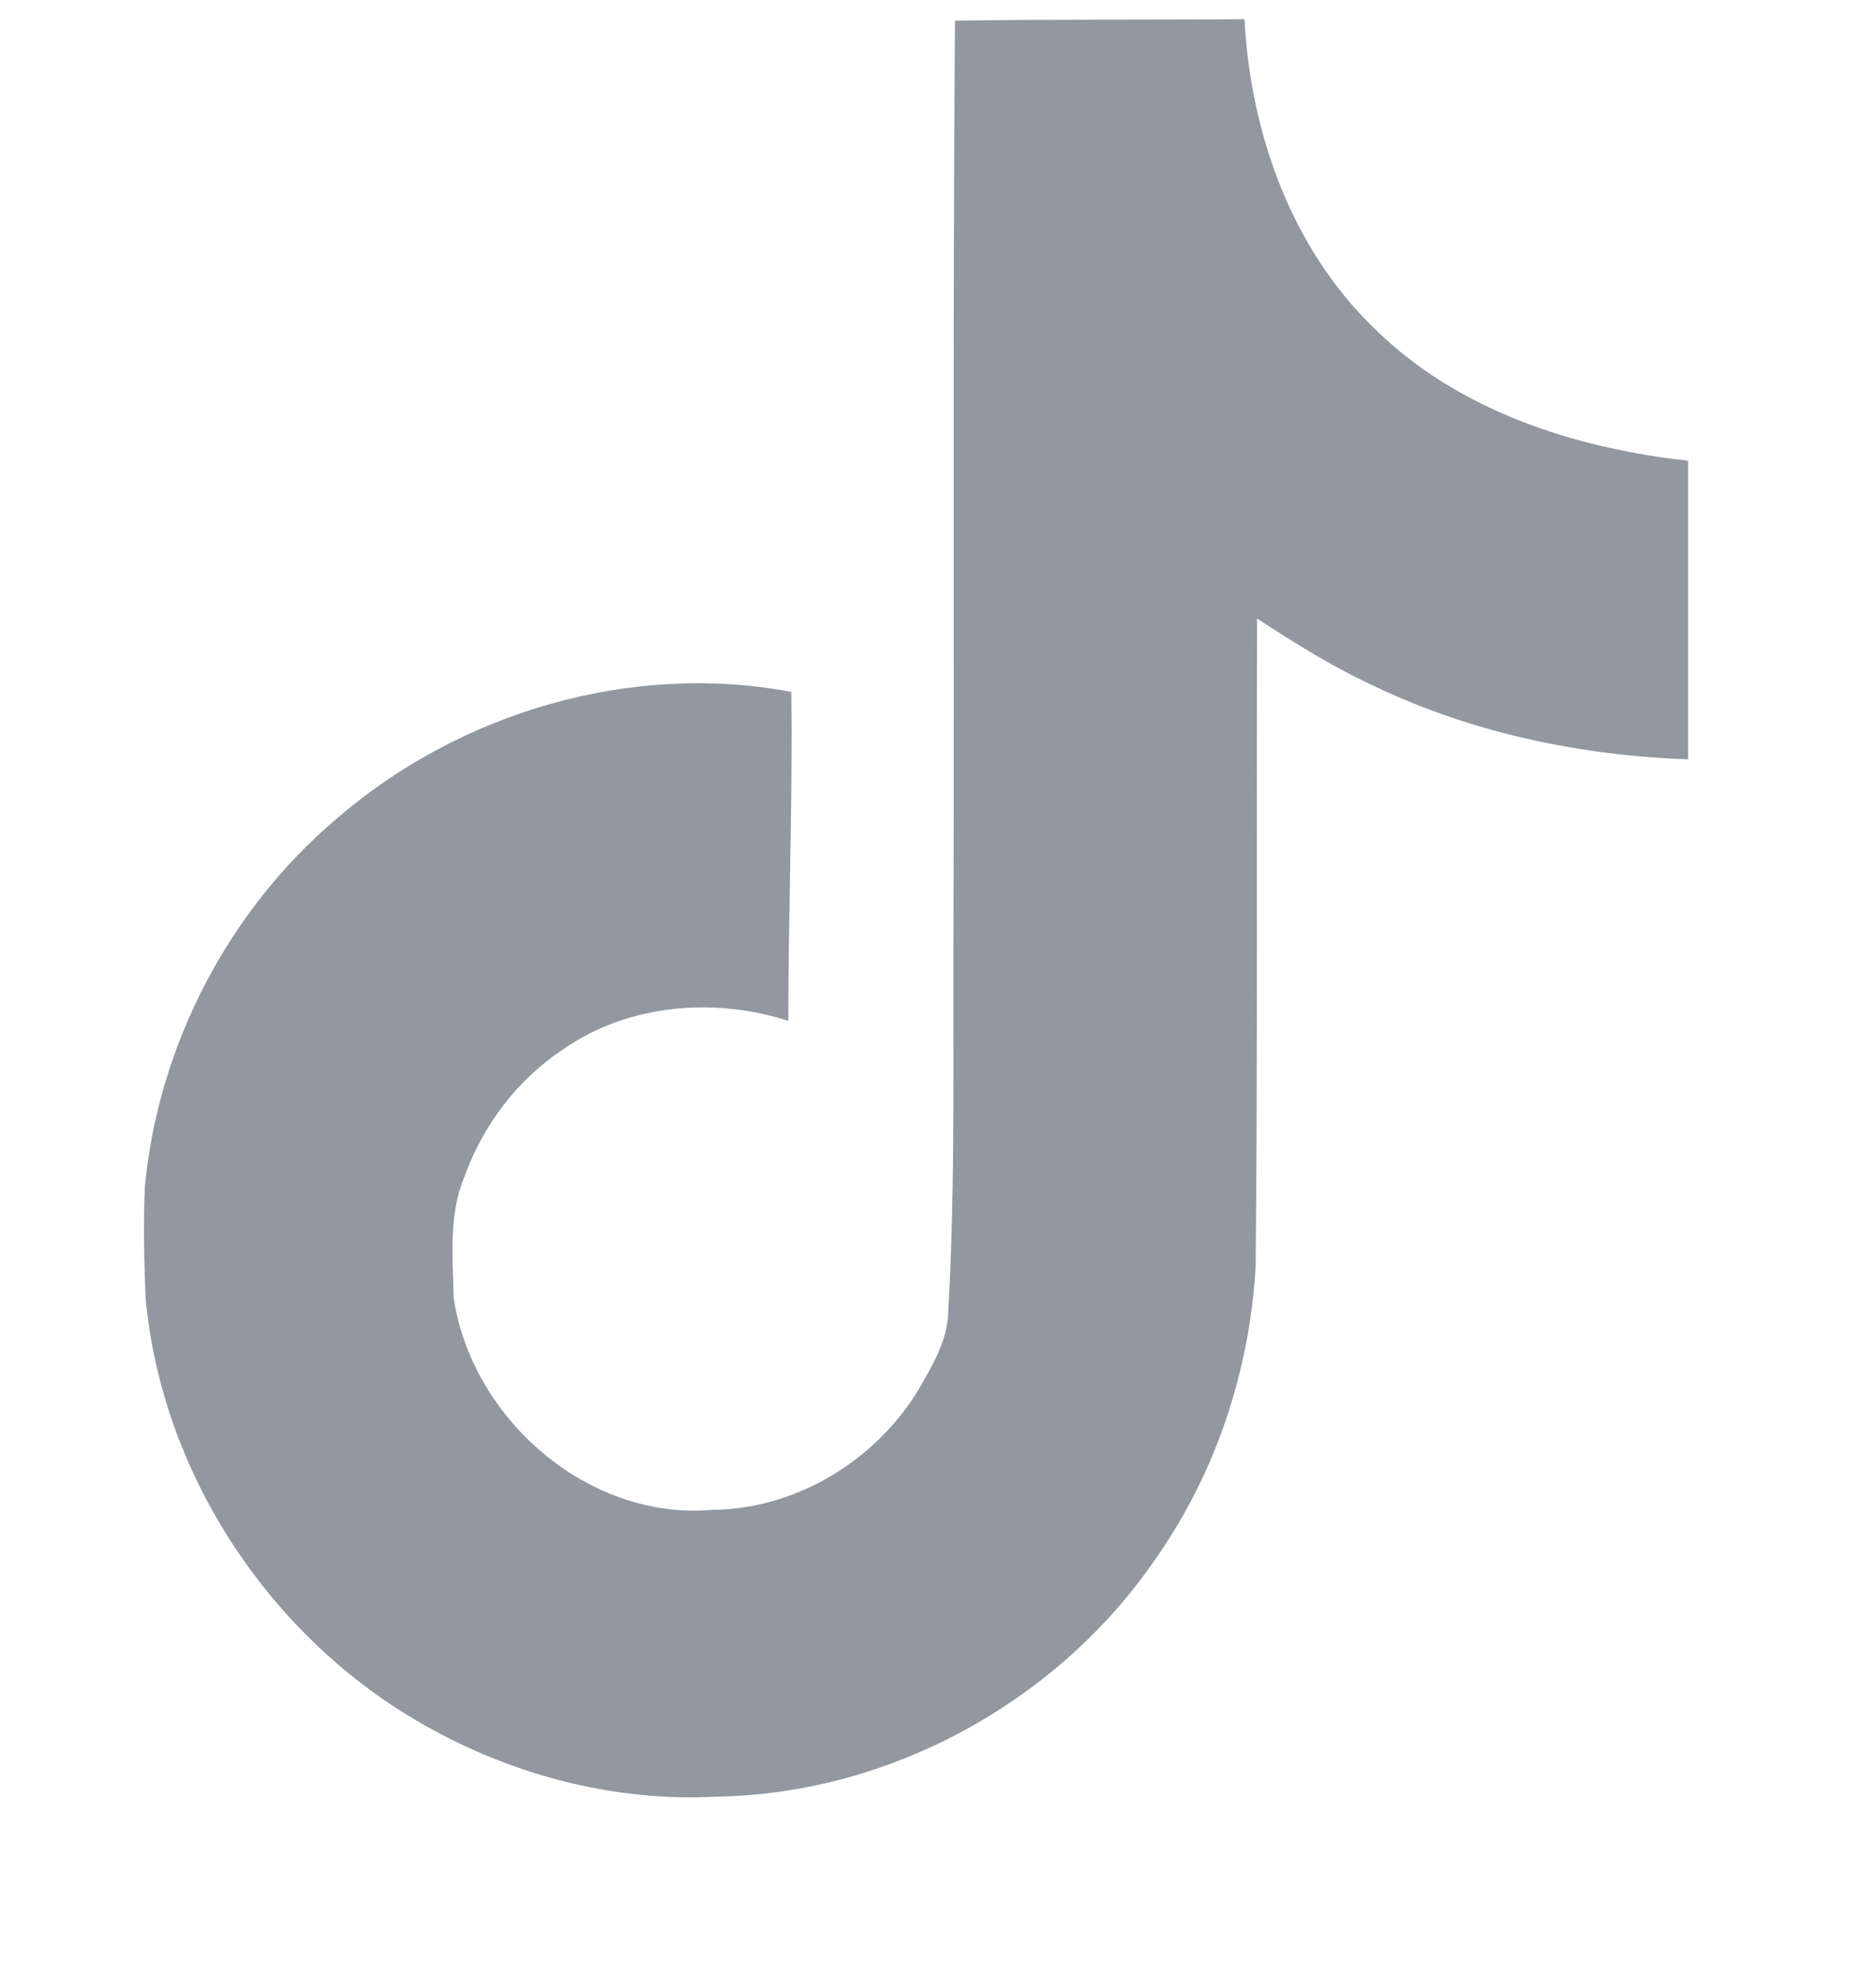 <svg width="19" height="20" viewBox="0 0 19 20" fill="none" xmlns="http://www.w3.org/2000/svg">
<path d="M9.672 0.209C10.654 0.194 11.629 0.202 12.604 0.194C12.664 1.342 13.077 2.512 13.917 3.322C14.757 4.154 15.942 4.537 17.097 4.664V7.687C16.017 7.649 14.929 7.424 13.947 6.959C13.519 6.764 13.122 6.517 12.732 6.262C12.724 8.452 12.739 10.642 12.717 12.824C12.657 13.874 12.312 14.917 11.704 15.779C10.722 17.219 9.019 18.157 7.272 18.187C6.199 18.247 5.127 17.954 4.212 17.414C2.697 16.522 1.632 14.887 1.474 13.132C1.459 12.757 1.452 12.382 1.467 12.014C1.602 10.589 2.307 9.224 3.402 8.294C4.647 7.214 6.387 6.697 8.014 7.004C8.029 8.114 7.984 9.224 7.984 10.334C7.242 10.094 6.372 10.162 5.719 10.612C5.247 10.919 4.887 11.392 4.699 11.924C4.542 12.307 4.587 12.727 4.594 13.132C4.774 14.362 5.959 15.397 7.219 15.284C8.059 15.277 8.862 14.789 9.297 14.077C9.439 13.829 9.597 13.574 9.604 13.282C9.679 11.939 9.649 10.604 9.657 9.262C9.664 6.239 9.649 3.224 9.672 0.209Z" fill="#9198A1"/>
</svg>

